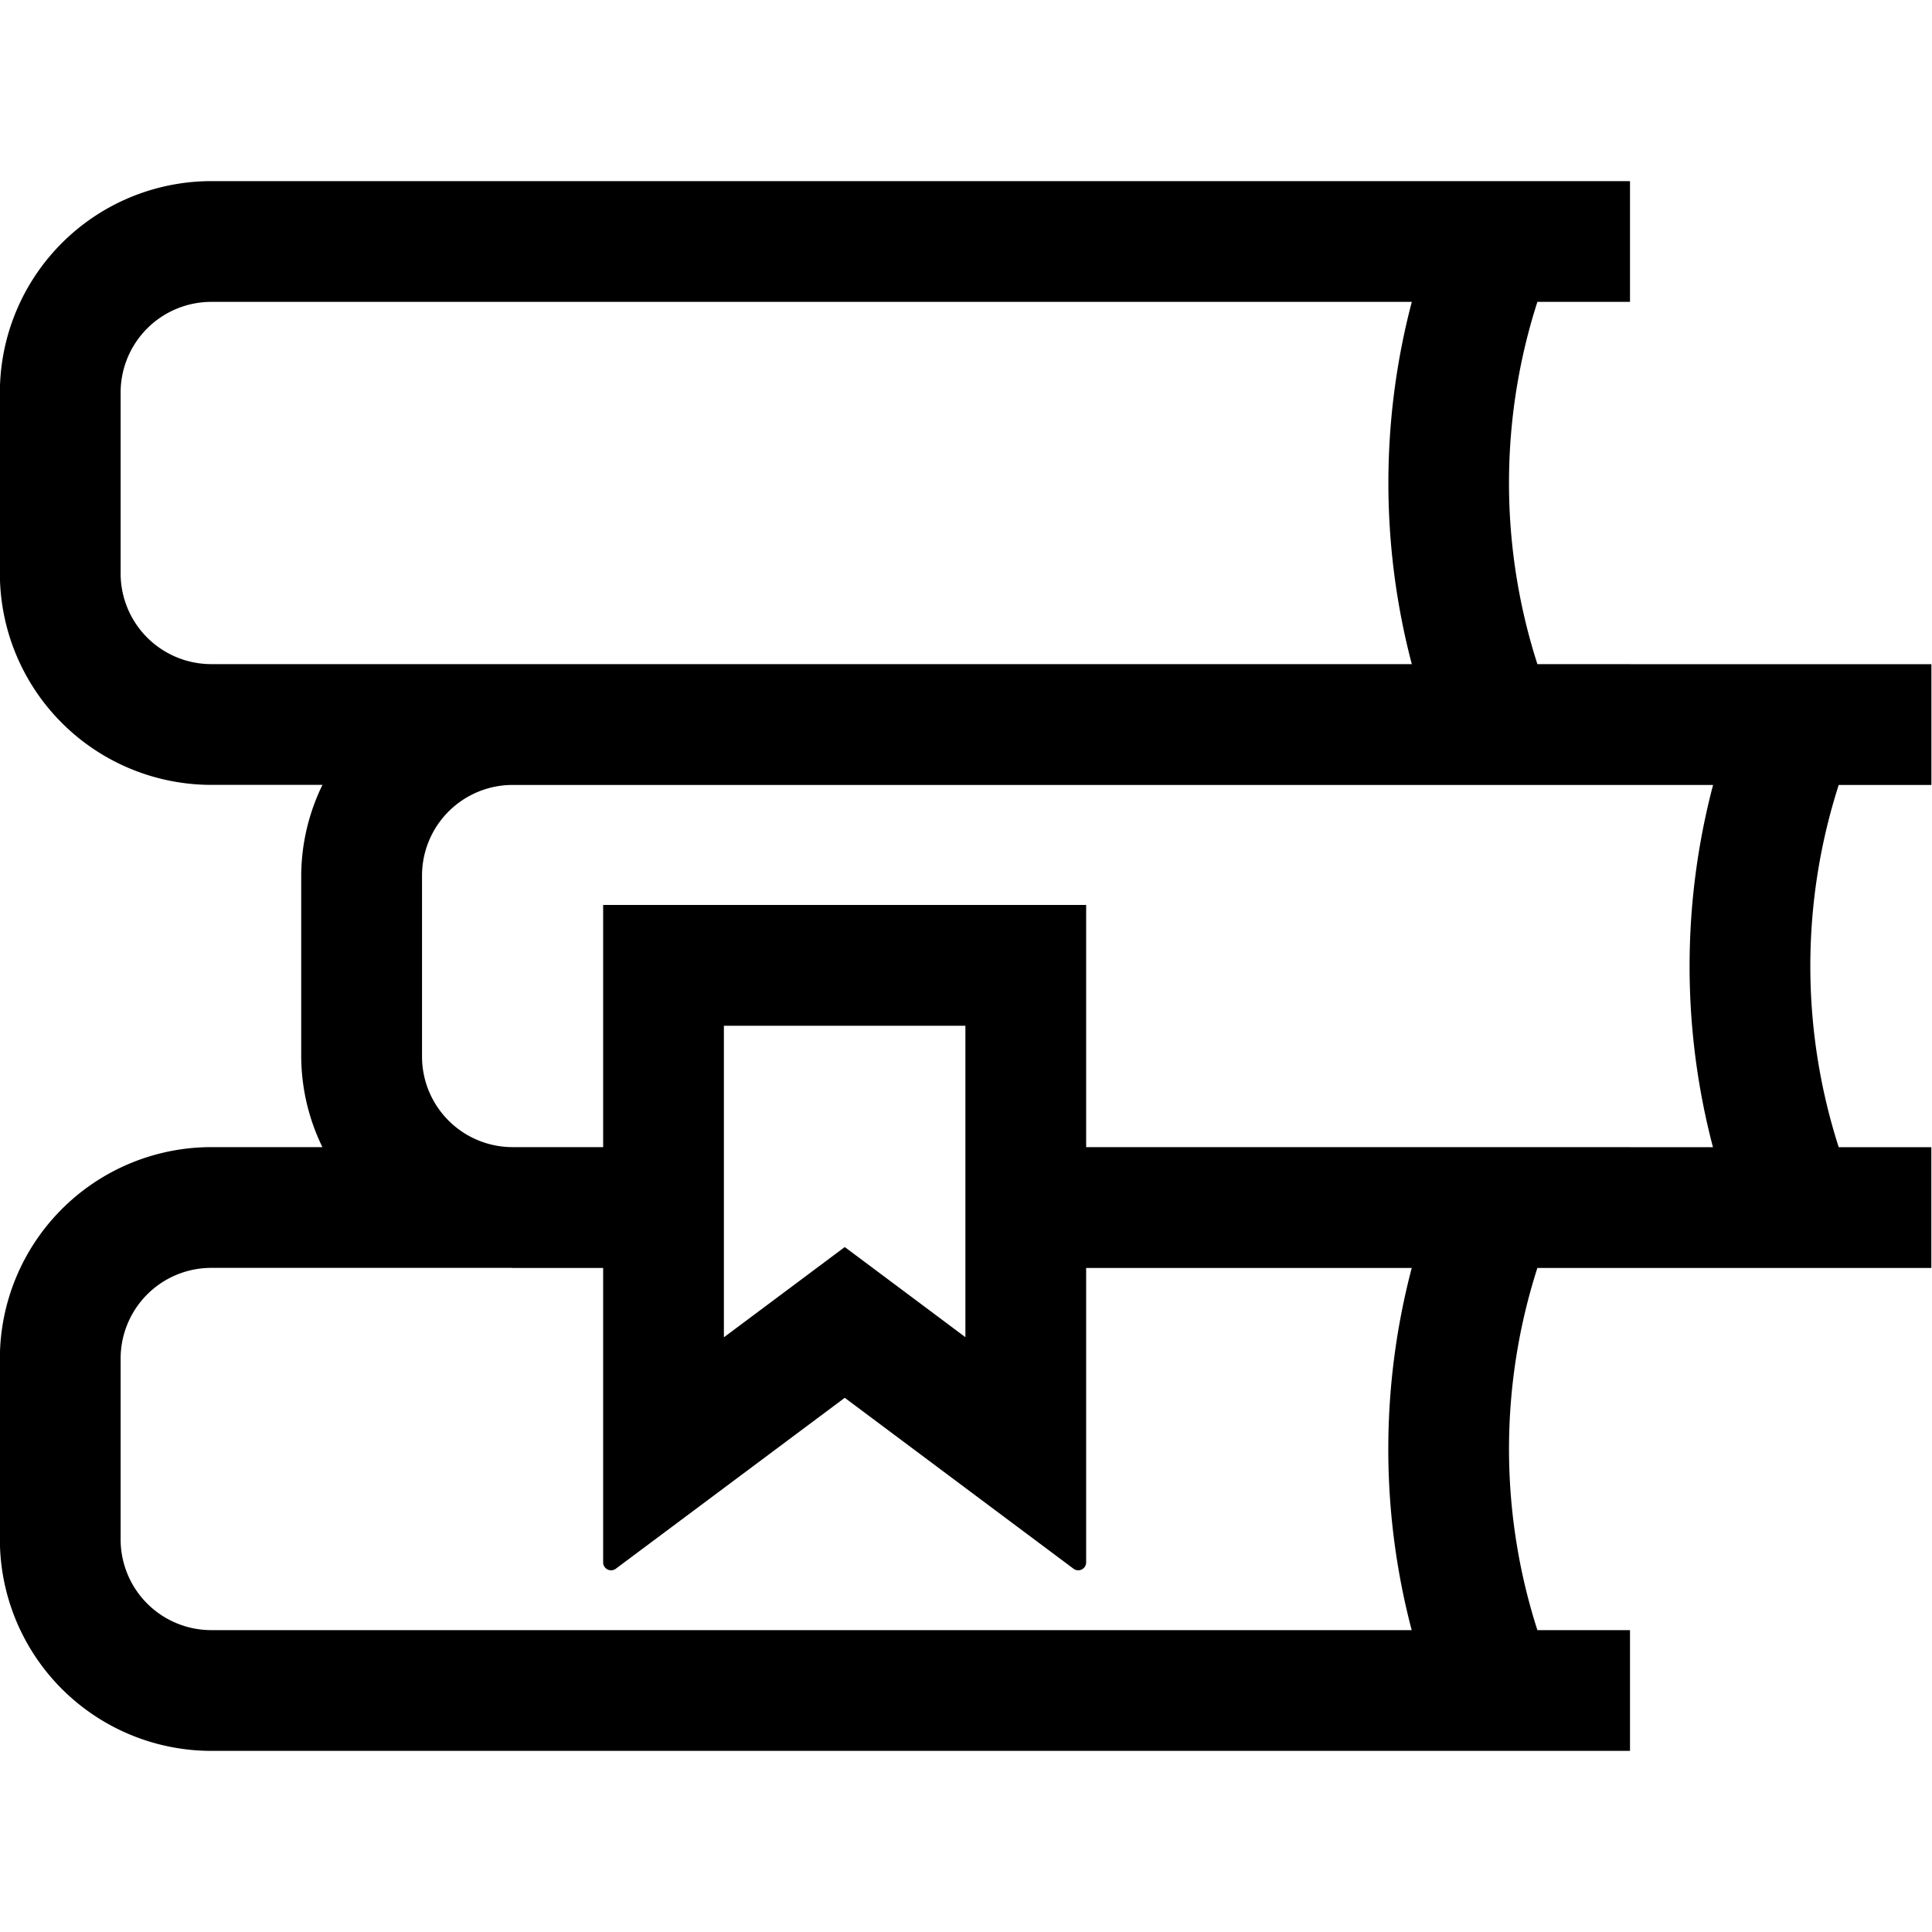 <svg id="f1be13b7-76d3-4c1e-b539-2b4408f0c103" data-name="Layer 1" xmlns="http://www.w3.org/2000/svg" width="24px" height="24px" viewBox="0 0 32 32">
  <path d="M30.455,13.001h1.535v-2H26.998V11H25.464a9.805,9.805,0,0,1,0-6H26.998V3H3.498a3.504,3.504,0,0,0-3.5,3.5v3a3.504,3.504,0,0,0,3.5,3.5H5.341a3.459,3.459,0,0,0-.352,1.501v3A3.46,3.46,0,0,0,5.34,19H3.498a3.504,3.504,0,0,0-3.5,3.5v3a3.504,3.504,0,0,0,3.5,3.5h23.5V27H25.464a9.806,9.806,0,0,1,0-5.999h6.525v-2H30.455A9.806,9.806,0,0,1,30.455,13.001ZM1.998,9.5v-3A1.502,1.502,0,0,1,3.498,5H23.384a11.794,11.794,0,0,0,0,6H3.498A1.502,1.502,0,0,1,1.998,9.5ZM23.382,27H3.498a1.502,1.502,0,0,1-1.5-1.5v-3a1.502,1.502,0,0,1,1.5-1.5H8.48l.01.001H9.99v4.877a.131.131,0,0,0,.132.131.129.129,0,0,0,.078-.026l3.792-2.831,3.789,2.831a.129.129,0,0,0,.078.026.131.131,0,0,0,.131-.131V21.001h5.393A11.789,11.789,0,0,0,23.382,27ZM15.99,22.148l-.801-.599-1.197-.894-1.197.894-.805.601v-5.16h4ZM26.998,19.001V19H17.99V14.989h-8V19H8.48a1.501,1.501,0,0,1-1.49-1.499v-3a1.502,1.502,0,0,1,1.5-1.5H28.374a11.788,11.788,0,0,0-.002,6Z"/>
</svg>
